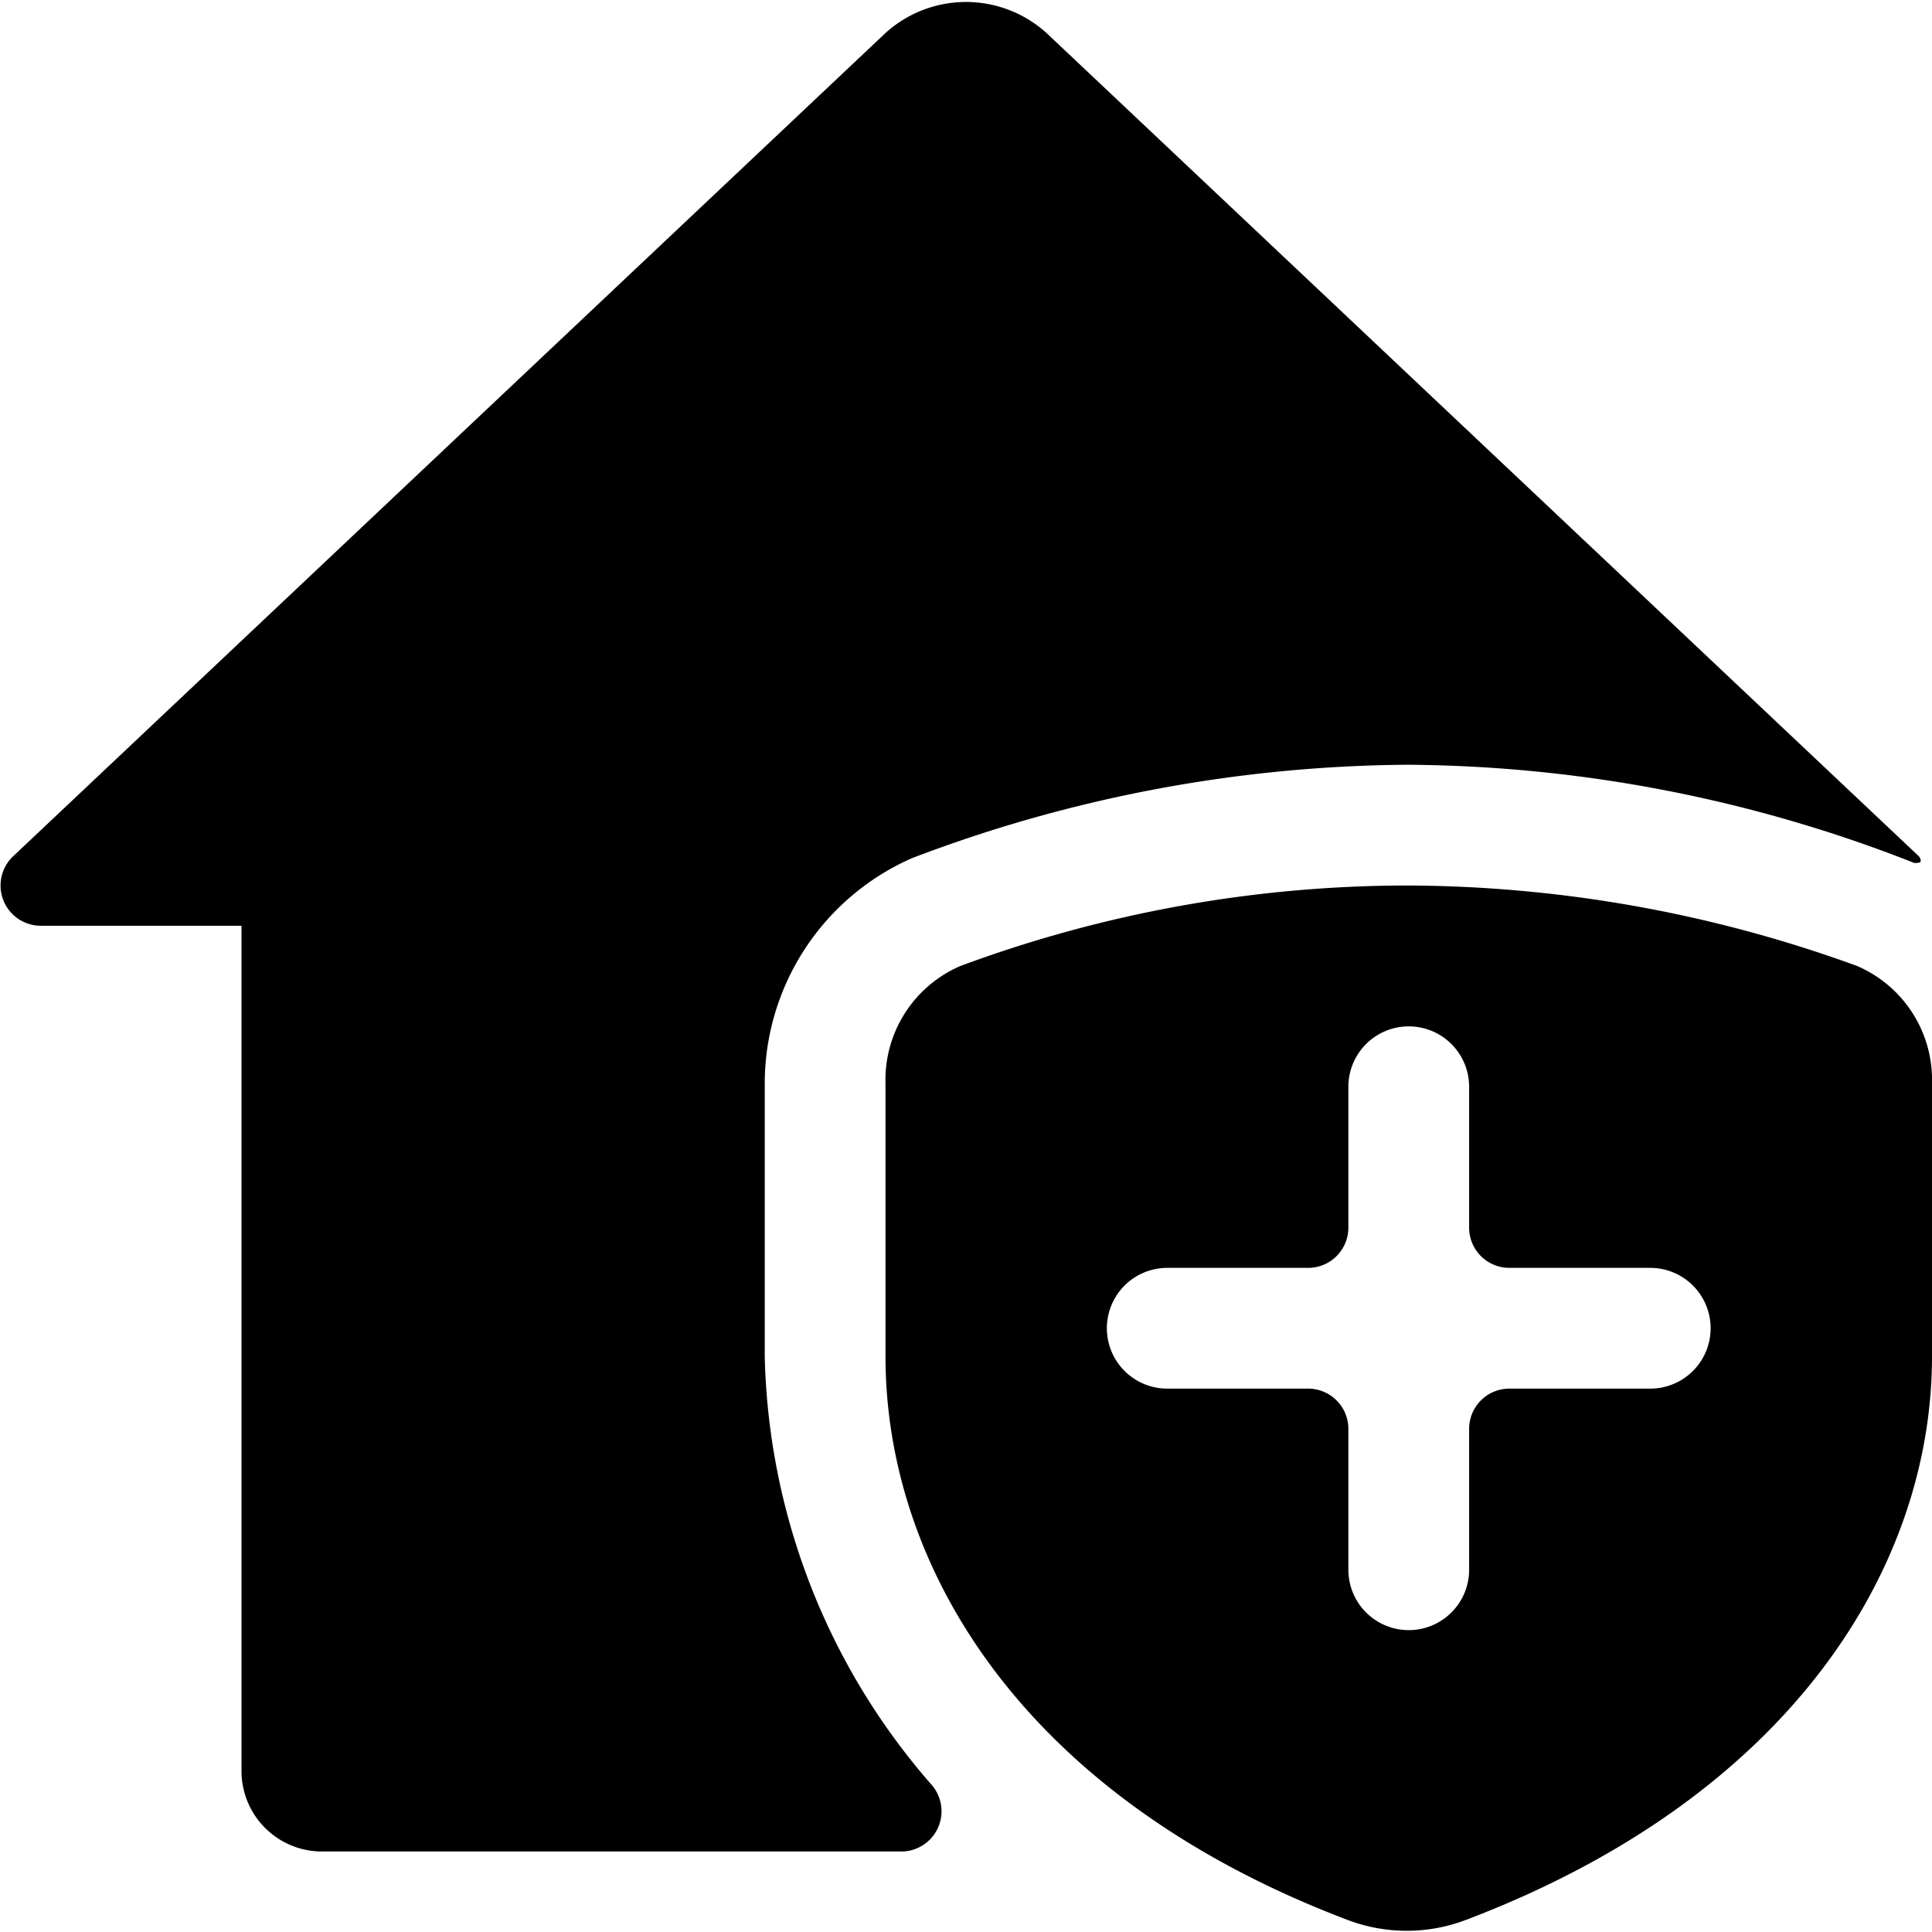 <svg xmlns="http://www.w3.org/2000/svg" viewBox="0 0 24 24"><g><path d="M9.5 16.85v-3.39a3.06 3.06 0 0 1 1.83 -2.8 17.58 17.58 0 0 1 6.15 -1.16 17.45 17.45 0 0 1 6.3 1.22c0.06 0 0.11 0 0.06 -0.08L13 0.41a1.49 1.49 0 0 0 -2 0L0.16 10.64a0.5 0.5 0 0 0 0.34 0.86H3V22a1 1 0 0 0 1 1h7.2a0.5 0.5 0 0 0 0.38 -0.82 8.36 8.36 0 0 1 -2.08 -5.33Z" fill="#000000" stroke-width="1"></path><path d="M23.07 12a16.45 16.45 0 0 0 -5.59 -1 16 16 0 0 0 -5.55 1 1.54 1.54 0 0 0 -0.93 1.46v3.39c0 2.59 1.68 5.46 5.74 7a2.07 2.07 0 0 0 1.47 0c4.08 -1.55 5.79 -4.42 5.79 -7v-3.39a1.54 1.54 0 0 0 -0.93 -1.46Zm-2.57 5.25h-1.75a0.5 0.5 0 0 0 -0.5 0.5v1.75a0.75 0.75 0 0 1 -1.5 0v-1.75a0.5 0.5 0 0 0 -0.5 -0.5H14.5a0.75 0.75 0 0 1 0 -1.5h1.75a0.5 0.5 0 0 0 0.5 -0.5V13.5a0.75 0.75 0 0 1 1.5 0v1.75a0.5 0.5 0 0 0 0.5 0.5h1.75a0.75 0.75 0 0 1 0 1.5Z" fill="#000000" stroke-width="1"></path></g></svg>